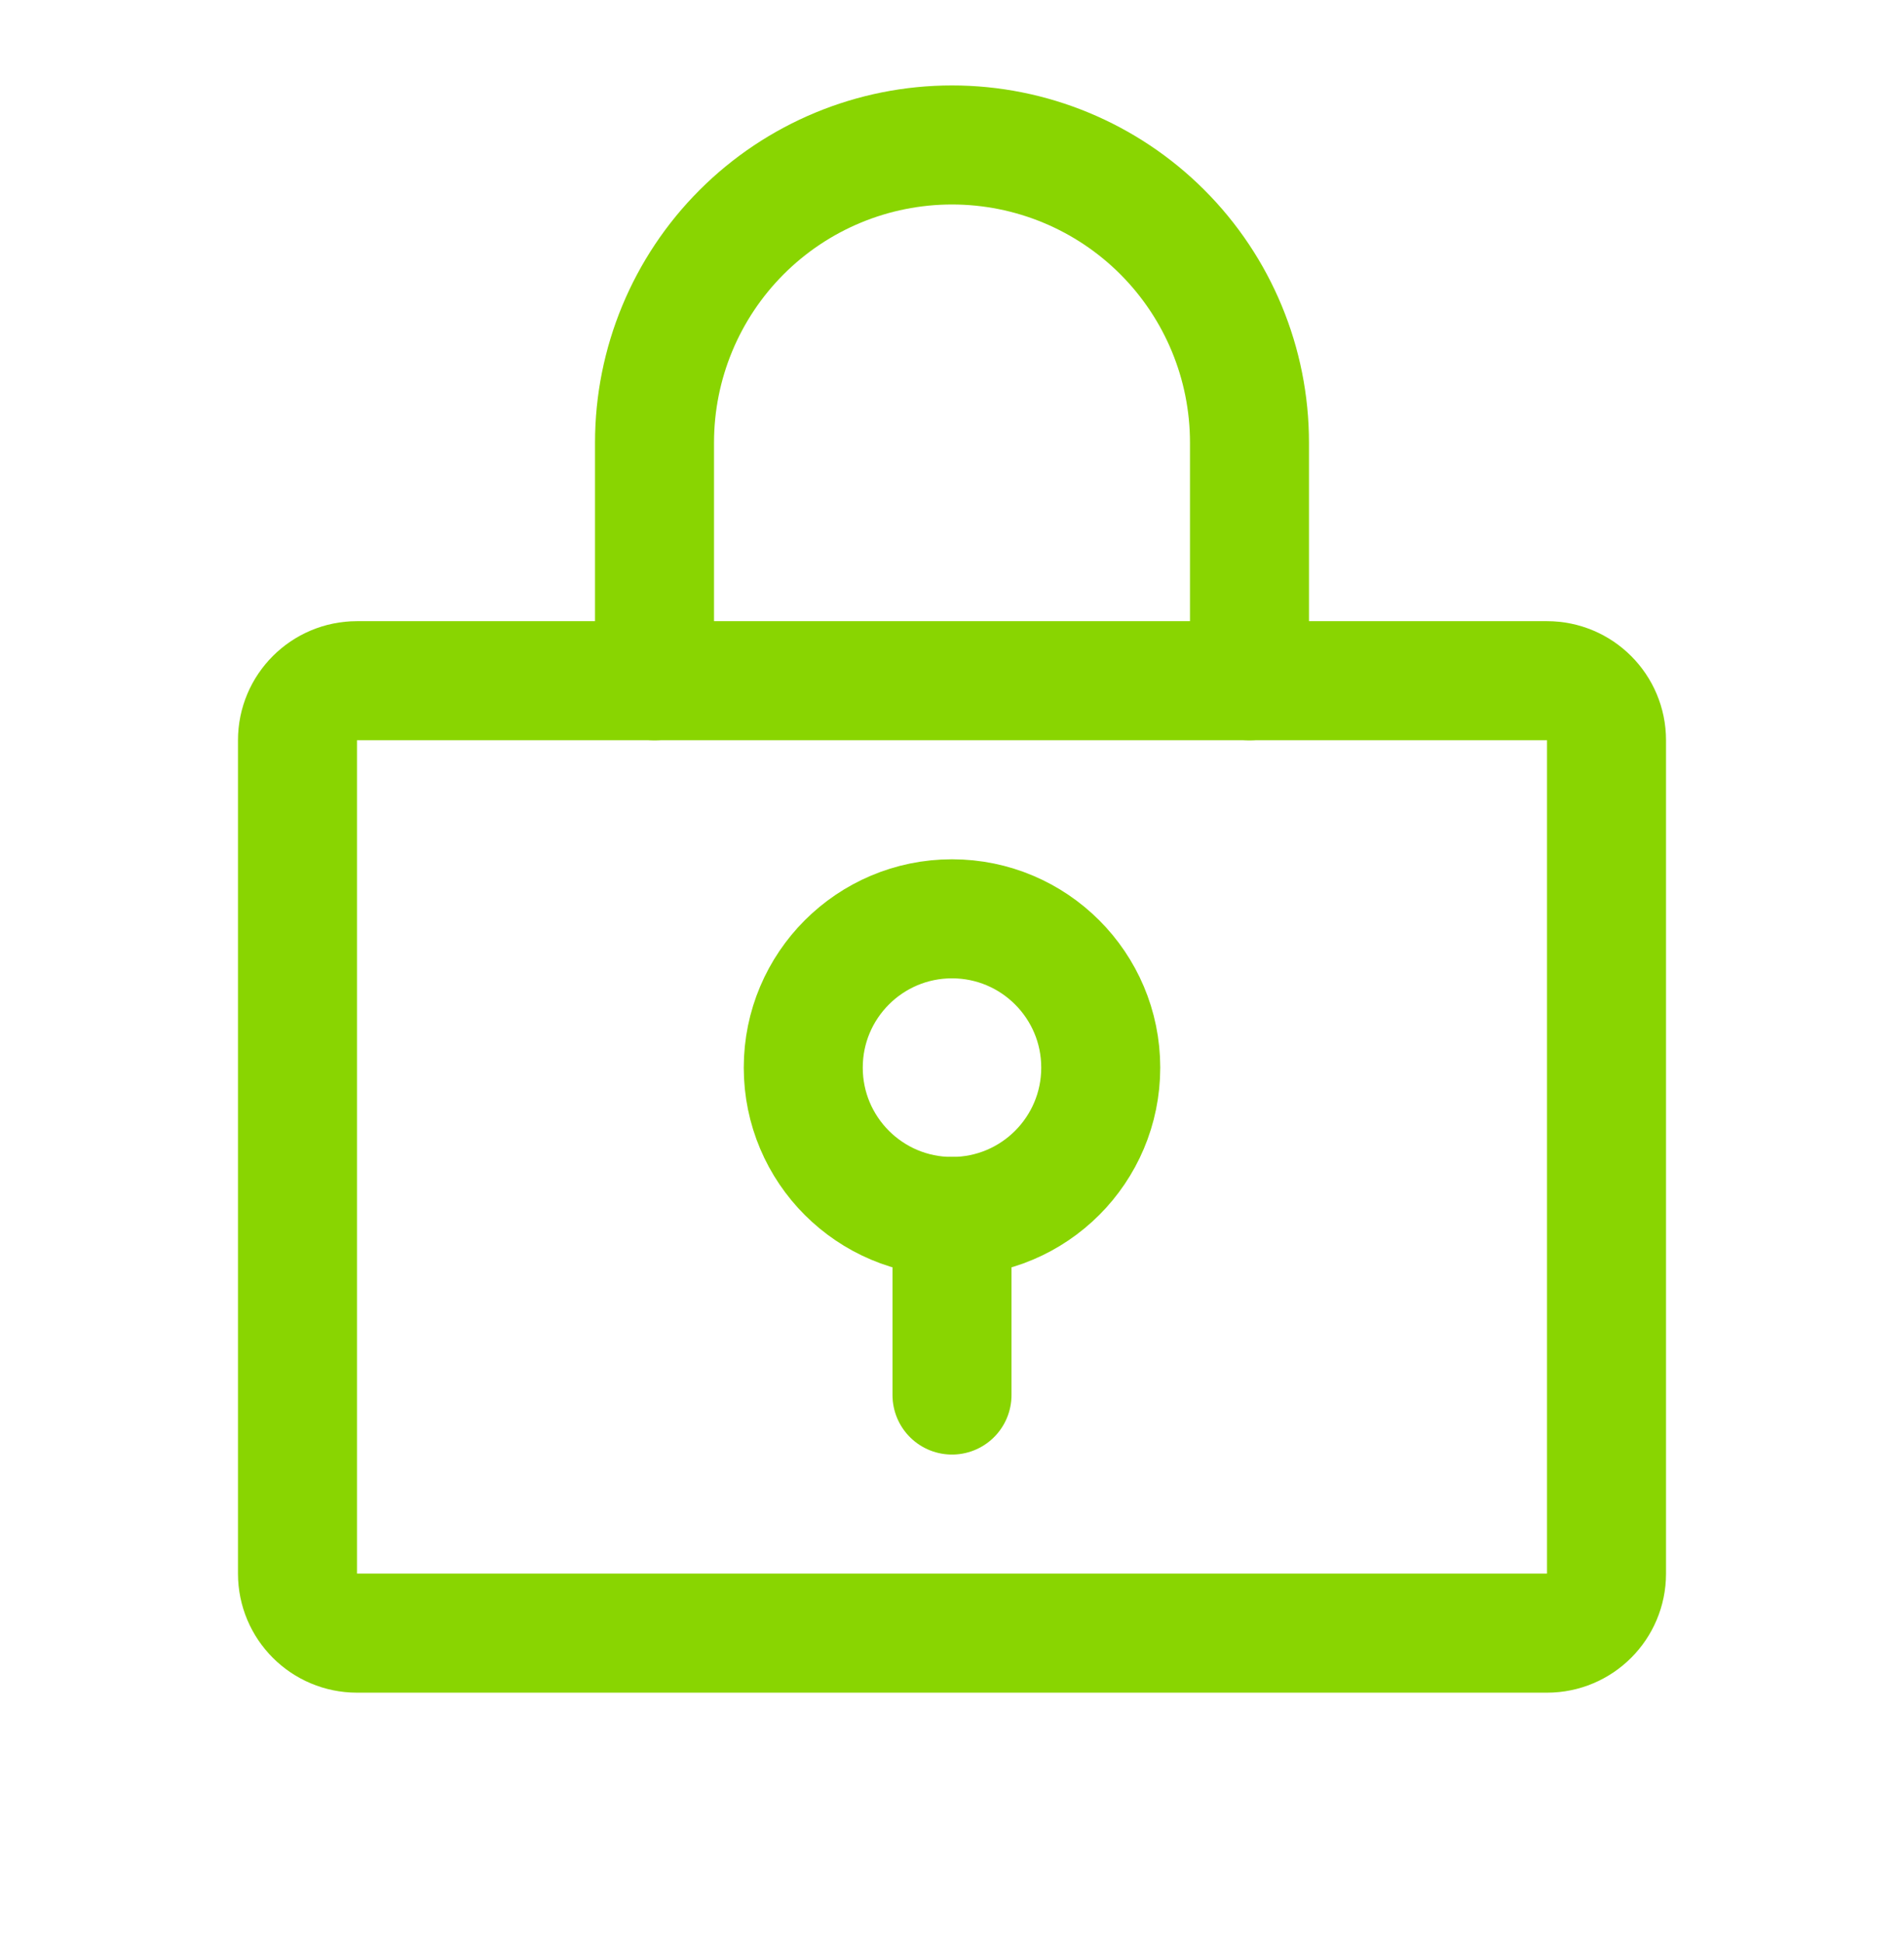<svg xmlns="http://www.w3.org/2000/svg" width="50" height="51" viewBox="0 0 50 51" fill="none"><g clip-path="url(#clip0_6941_6022)"><path d="M25 31.93C27.157 31.93 28.906 30.181 28.906 28.023C28.906 25.866 27.157 24.117 25 24.117C22.843 24.117 21.094 25.866 21.094 28.023C21.094 30.181 22.843 31.93 25 31.93Z" stroke="#89D501" stroke-width="3.125" stroke-linecap="round" stroke-linejoin="round"></path><path d="M25 31.93V36.617" stroke="#89D501" stroke-width="3.125" stroke-linecap="round" stroke-linejoin="round"></path><path d="M40.625 17.867H9.375C8.512 17.867 7.812 18.567 7.812 19.43V41.305C7.812 42.168 8.512 42.867 9.375 42.867H40.625C41.488 42.867 42.188 42.168 42.188 41.305V19.43C42.188 18.567 41.488 17.867 40.625 17.867Z" stroke="#89D501" stroke-width="3.125" stroke-linecap="round" stroke-linejoin="round"></path><path d="M17.188 17.867V11.617C17.188 9.545 18.011 7.558 19.476 6.093C20.941 4.628 22.928 3.805 25 3.805C27.072 3.805 29.059 4.628 30.524 6.093C31.989 7.558 32.812 9.545 32.812 11.617V17.867" stroke="#89D501" stroke-width="3.125" stroke-linecap="round" stroke-linejoin="round"></path></g><defs><clipPath id="clip0_6941_6022"><rect width="50" height="50.001" fill="white" transform="translate(0 0.68)"></rect></clipPath></defs></svg>